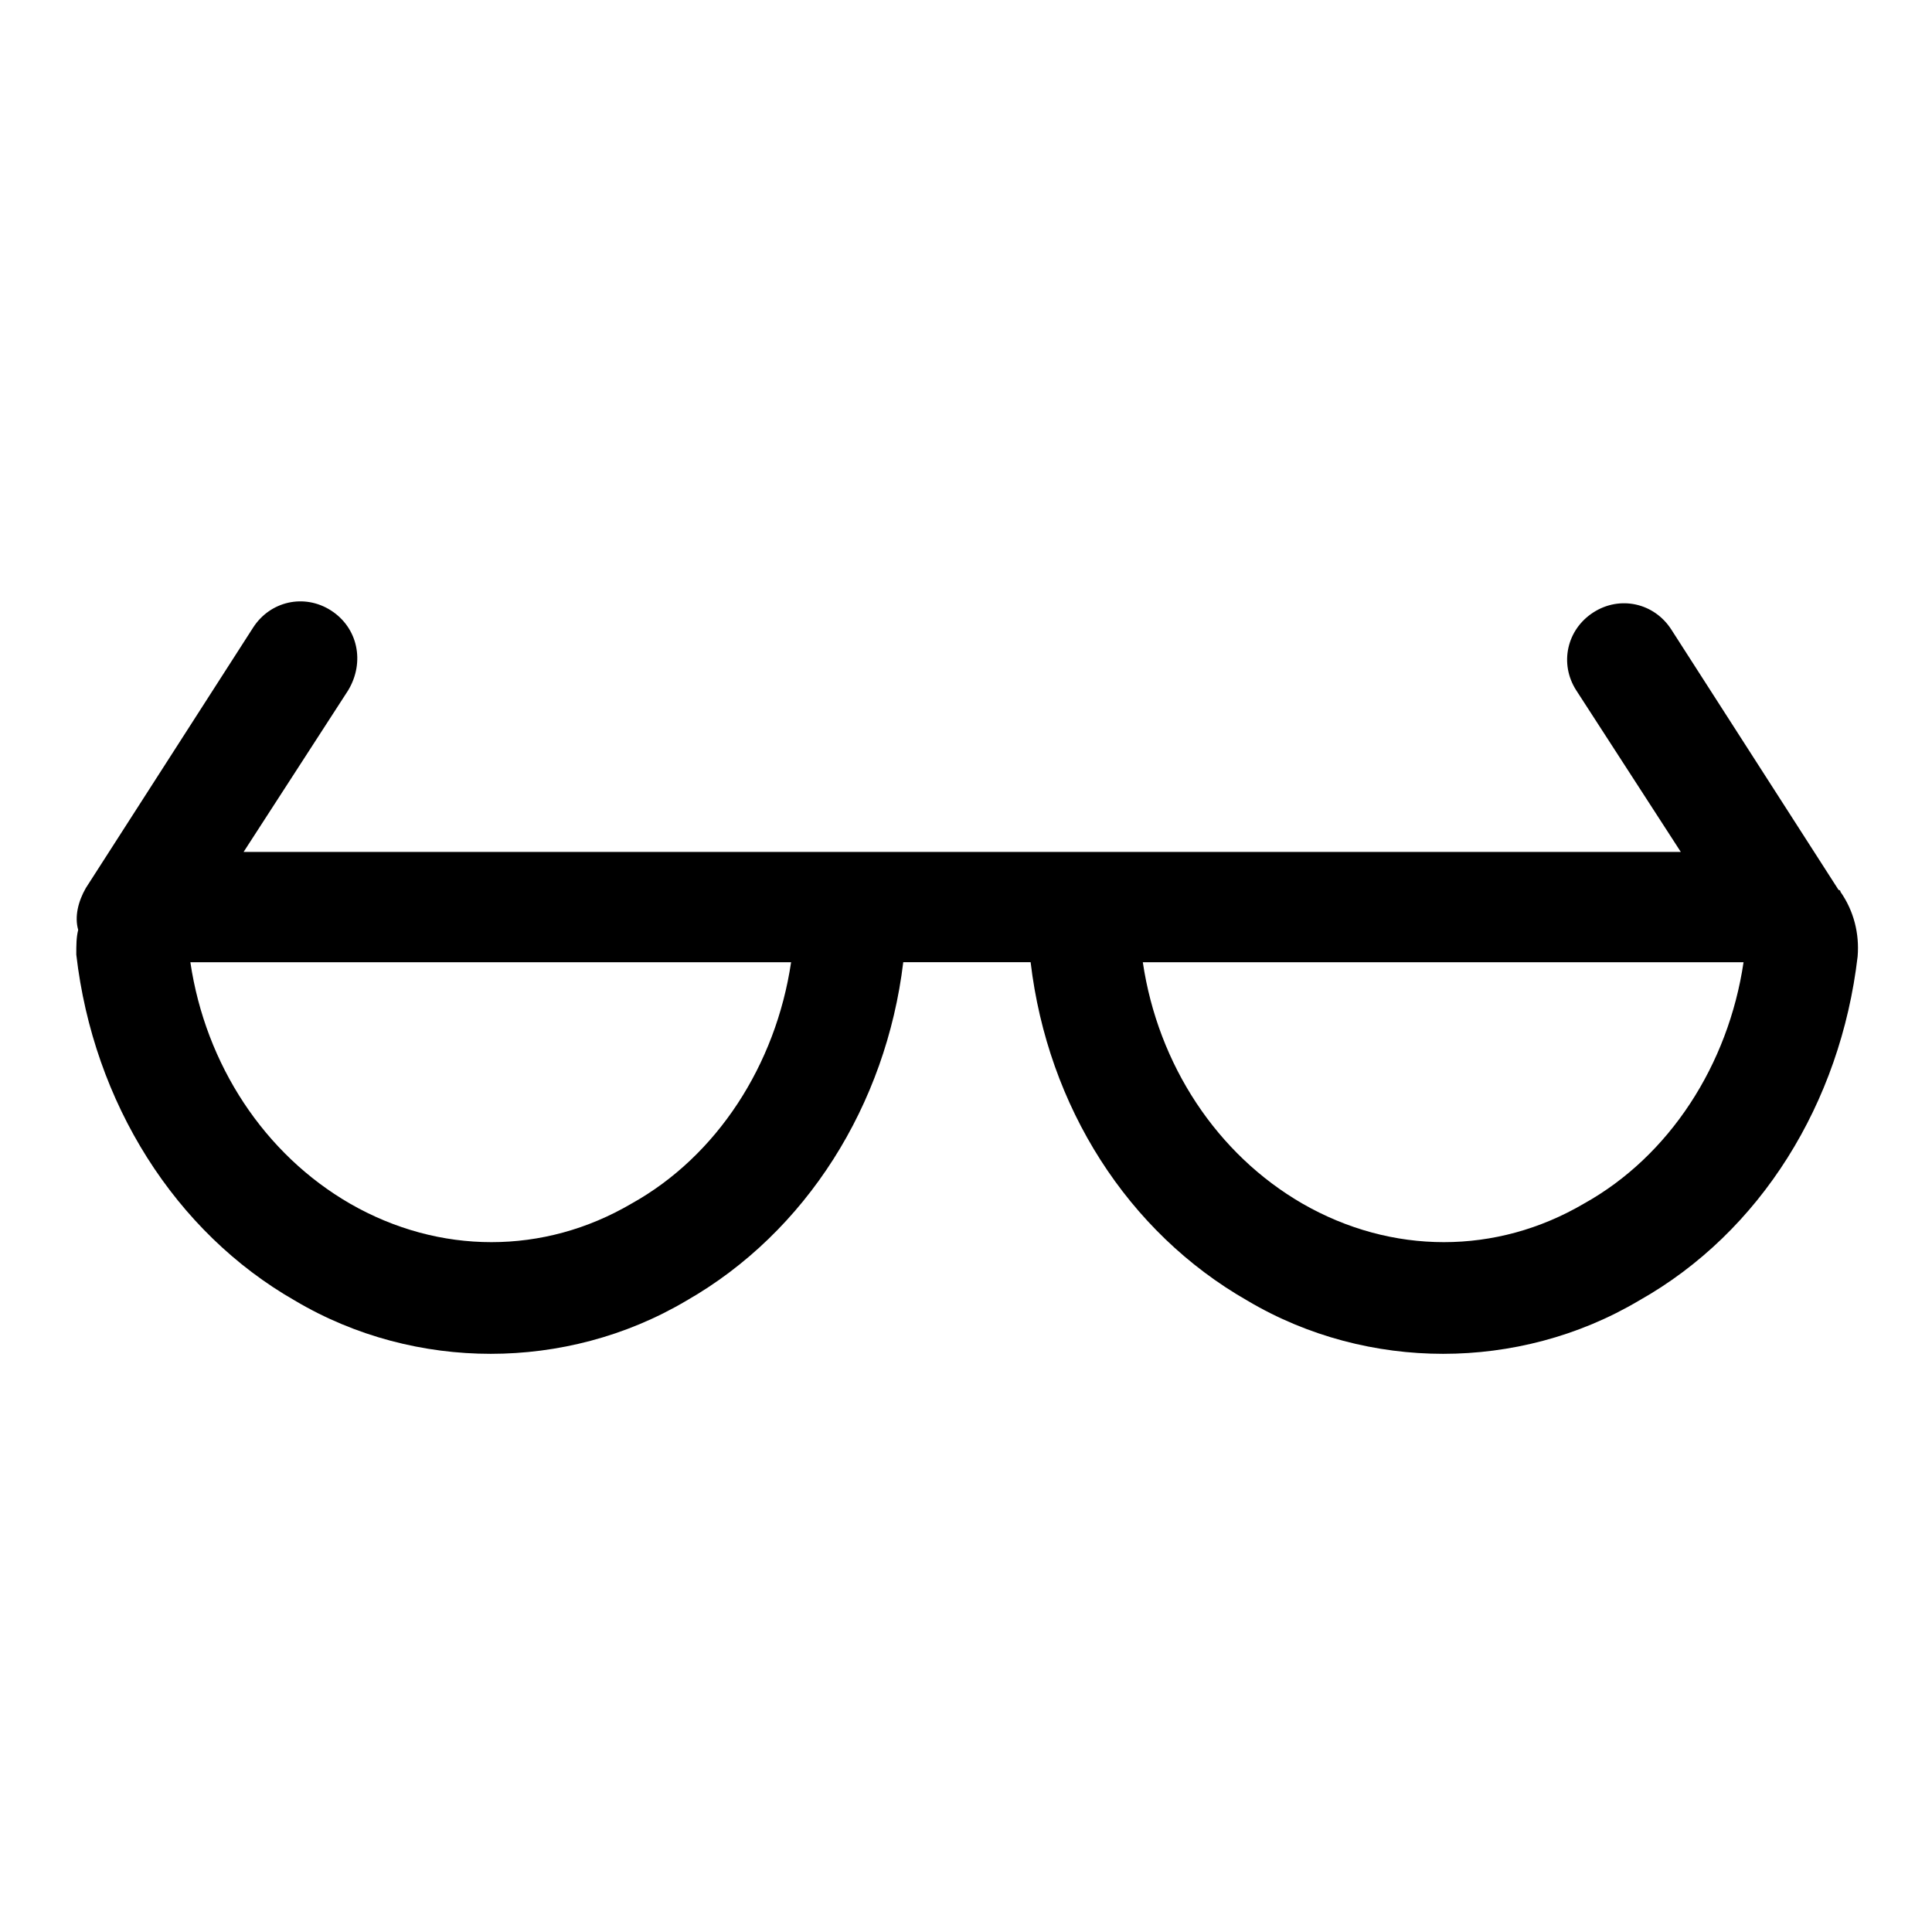 <?xml version="1.0" encoding="UTF-8"?>
<!-- The Best Svg Icon site in the world: iconSvg.co, Visit us! https://iconsvg.co -->
<svg fill="#000000" width="800px" height="800px" version="1.1" viewBox="144 144 512 512" xmlns="http://www.w3.org/2000/svg">
 <path d="m231.73 305.79c-7.055-4.535-16.121-2.519-20.656 4.535l-44.336 69.023c-2.016 3.527-3.023 7.559-2.016 11.082-0.504 2.016-0.504 4.031-0.504 6.551 4.535 39.297 26.199 73.555 57.938 91.691 16.121 9.574 34.258 14.105 51.891 14.105 17.633 0 35.77-4.535 51.891-14.105 31.738-18.137 52.898-51.891 57.434-89.68h33.754c4.535 38.289 25.695 71.539 57.434 89.68 16.121 9.574 34.258 14.105 51.891 14.105 17.633 0 35.77-4.535 51.891-14.105 32.254-18.137 53.414-52.395 57.949-91.188 0.504-6.047-1.008-12.09-4.535-17.129 0 0 0-0.504-0.504-0.504l-44.336-69.023c-4.535-7.055-13.602-9.07-20.656-4.535-7.055 4.535-9.07 13.602-4.535 20.656l27.711 42.824h-220.67-160.21l27.711-42.824c4.531-7.555 2.519-16.625-4.535-21.16zm267.52 93.207h106.81c-4.031 27.203-19.652 51.387-42.32 63.984-23.176 13.602-50.883 13.602-74.562 0-22.672-13.098-38.289-36.777-42.32-63.984zm-187.92 63.984c-23.176 13.602-50.883 13.602-74.562 0-22.672-13.098-38.289-36.777-42.32-63.984h159.2c-4.031 27.203-19.648 51.387-42.32 63.984z"/>
</svg>